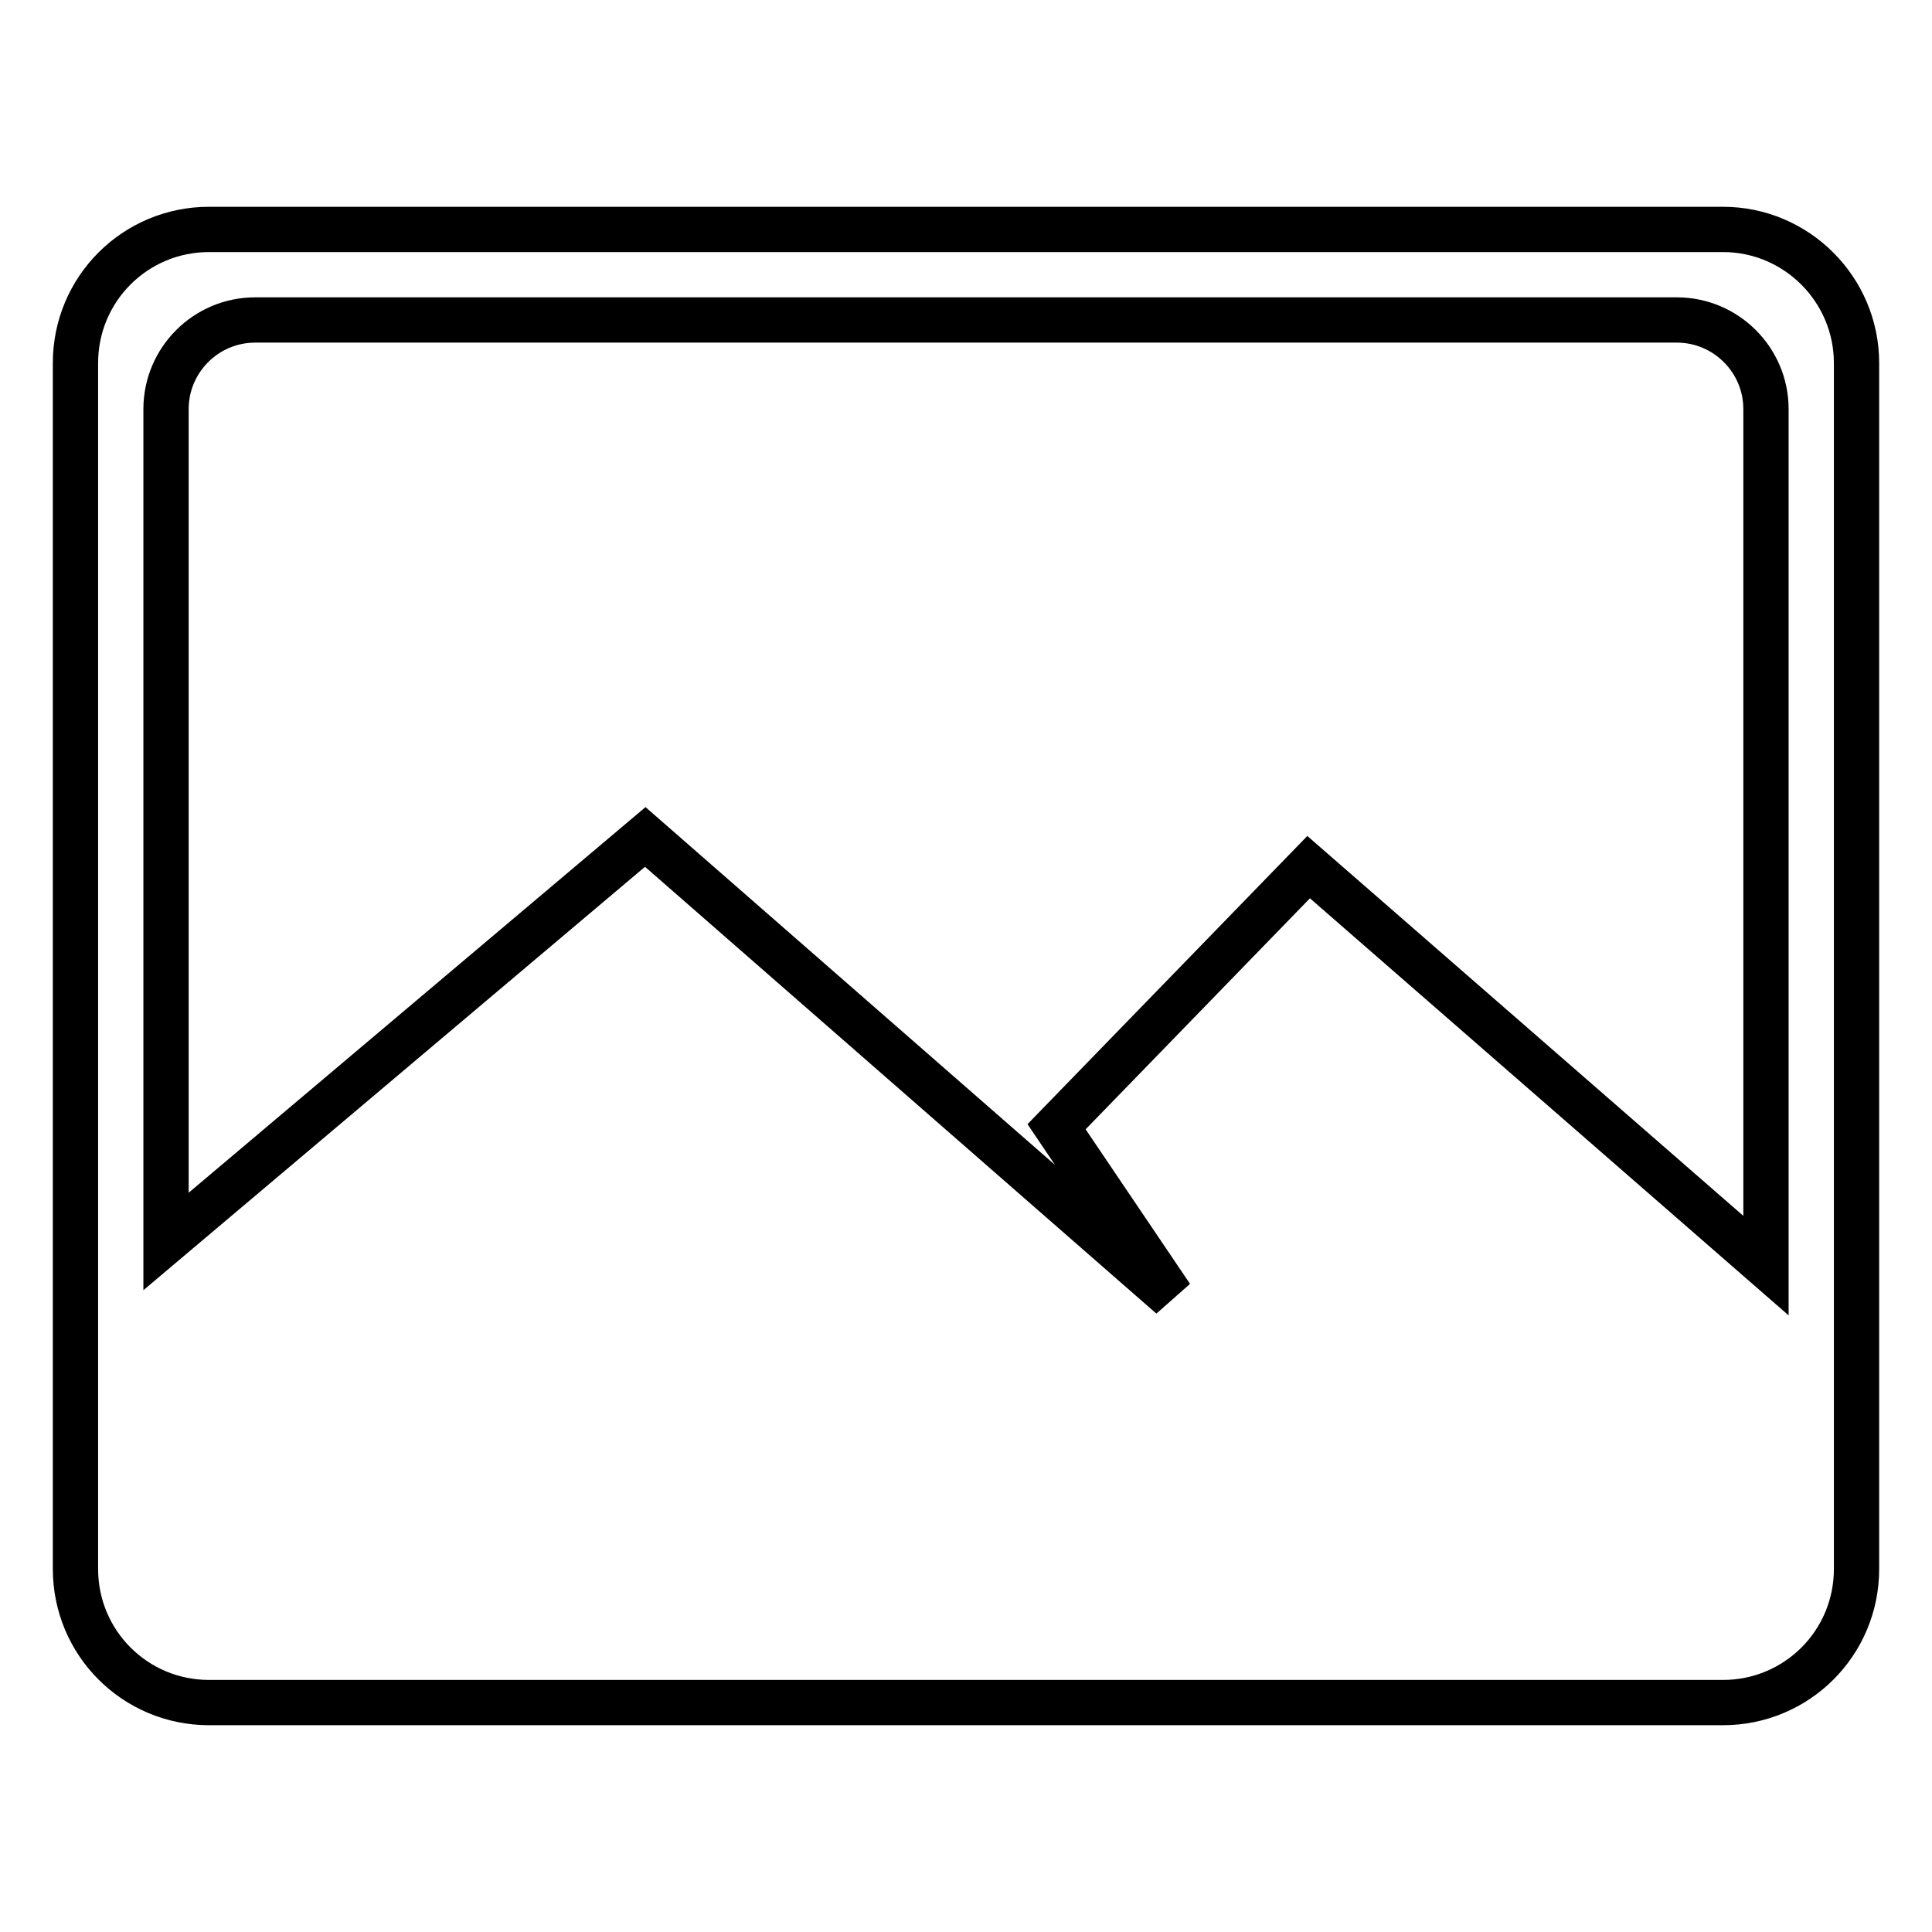 <?xml version="1.0" encoding="utf-8"?>
<!-- Svg Vector Icons : http://www.onlinewebfonts.com/icon -->
<!DOCTYPE svg PUBLIC "-//W3C//DTD SVG 1.1//EN" "http://www.w3.org/Graphics/SVG/1.1/DTD/svg11.dtd">
<svg version="1.1" xmlns="http://www.w3.org/2000/svg" xmlns:xlink="http://www.w3.org/1999/xlink" x="0px" y="0px" viewBox="0 0 256 256" enable-background="new 0 0 256 256" xml:space="preserve">
<g><g><path stroke-width="6" fill-opacity="0" stroke="#000000"  d="M228.3,30.4H27.7c-9.8,0-17.7,7.9-17.7,17.7v159.8c0,9.8,7.9,17.7,17.7,17.7h200.6c9.8,0,17.7-7.9,17.7-17.7V48.1C246,38.4,238.1,30.4,228.3,30.4 M234,167.7l-60.6-52.8L140,149.3l15.2,22.5l-69.7-60.9L22,164.5V54.2c0-6.5,5.3-11.8,11.8-11.8h188.4c6.5,0,11.8,5.3,11.8,11.8L234,167.7L234,167.7z"/></g></g>
</svg>